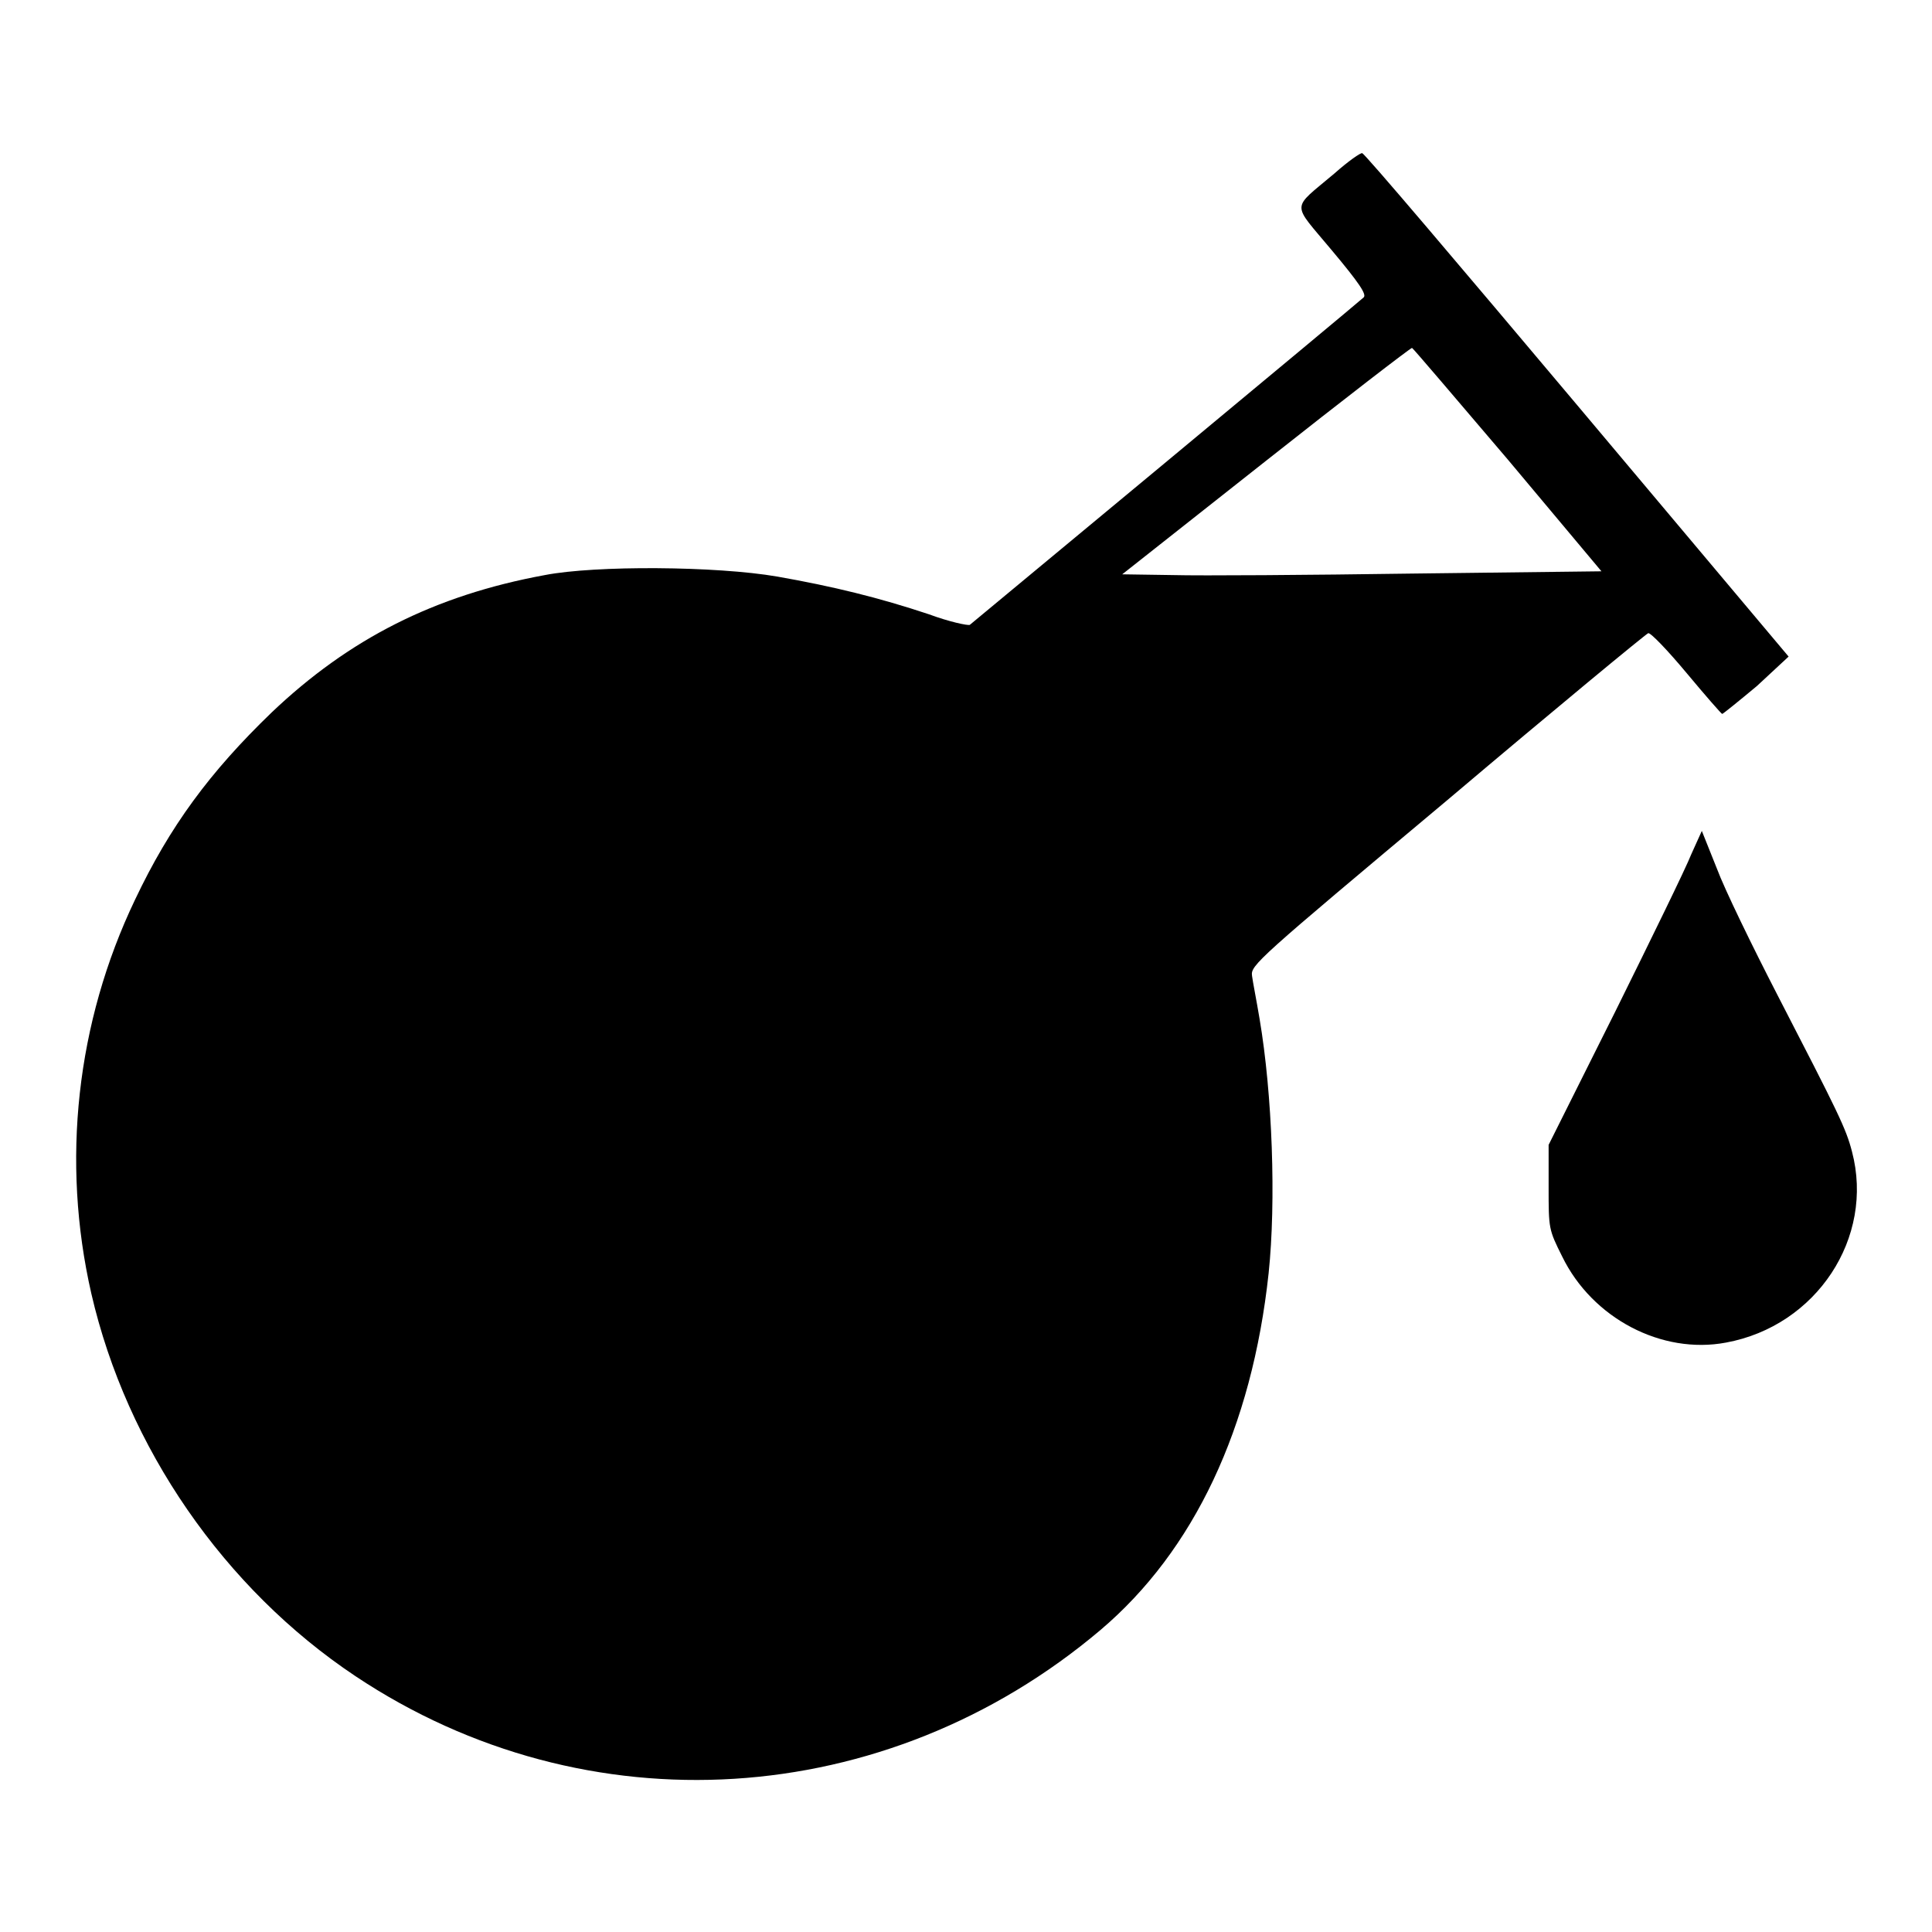 <?xml version="1.0" encoding="utf-8"?>
<!-- Svg Vector Icons : http://www.onlinewebfonts.com/icon -->
<!DOCTYPE svg PUBLIC "-//W3C//DTD SVG 1.1//EN" "http://www.w3.org/Graphics/SVG/1.1/DTD/svg11.dtd">
<svg version="1.1" xmlns="http://www.w3.org/2000/svg" xmlns:xlink="http://www.w3.org/1999/xlink" x="0px" y="0px" viewBox="0 0 256 256" enable-background="new 0 0 256 256" xml:space="preserve">
<g><g><g><path fill="#000000" d="M176.8,23c-5.8,4.9-5.7,3.7-0.3,10.2c3.6,4.3,4.6,5.8,4.2,6.2c-1.2,1.1-51.7,43-52.2,43.4c-0.3,0.1-2.7-0.4-5.4-1.4c-6.6-2.2-12.7-3.7-20.1-5c-8.1-1.4-24.1-1.5-30.8-0.2c-14.7,2.7-26,8.5-36.2,18.2c-8.2,7.9-13.5,15.1-18.1,24.8c-7.8,16.3-9.8,34.7-5.8,52.2c4.7,20.4,17.6,39.1,35,50.7c30.6,20.4,70.3,17.9,98.7-6.1c12.4-10.5,20.1-26.8,22.3-47.3c1-9.5,0.5-23.7-1.2-33.7c-0.4-2.4-0.9-4.9-1-5.7c-0.2-1.4,0.6-2.1,25.9-23.3c14.3-12.1,26.3-22,26.6-22.1c0.3-0.1,2.6,2.3,5.1,5.3c2.5,3,4.6,5.4,4.7,5.4c0.1,0,2.2-1.7,4.6-3.7L237,87l-28-33.3c-15.4-18.3-28.2-33.4-28.5-33.4C180.3,20.2,178.6,21.4,176.8,23z M199.8,60.9l12.4,14.8l-25,0.3c-13.8,0.2-28.1,0.3-31.8,0.2l-6.7-0.1l19-15c10.5-8.3,19.2-15,19.4-15C187.2,46.1,192.9,52.8,199.8,60.9z"/><path fill="#000000" d="M224.1,113.2c-0.7,1.8-5.3,11.2-10.1,20.9l-8.8,17.6v5.6c0,5.5,0,5.6,1.8,9.2c4,8.2,13.2,13,21.7,11.4c12-2.2,19.7-13.9,16.7-25.3c-0.8-3.1-1.8-5.1-9.9-20.8c-3.3-6.4-7-14-8-16.7l-2-5L224.1,113.2z"/></g></g></g>
</svg>